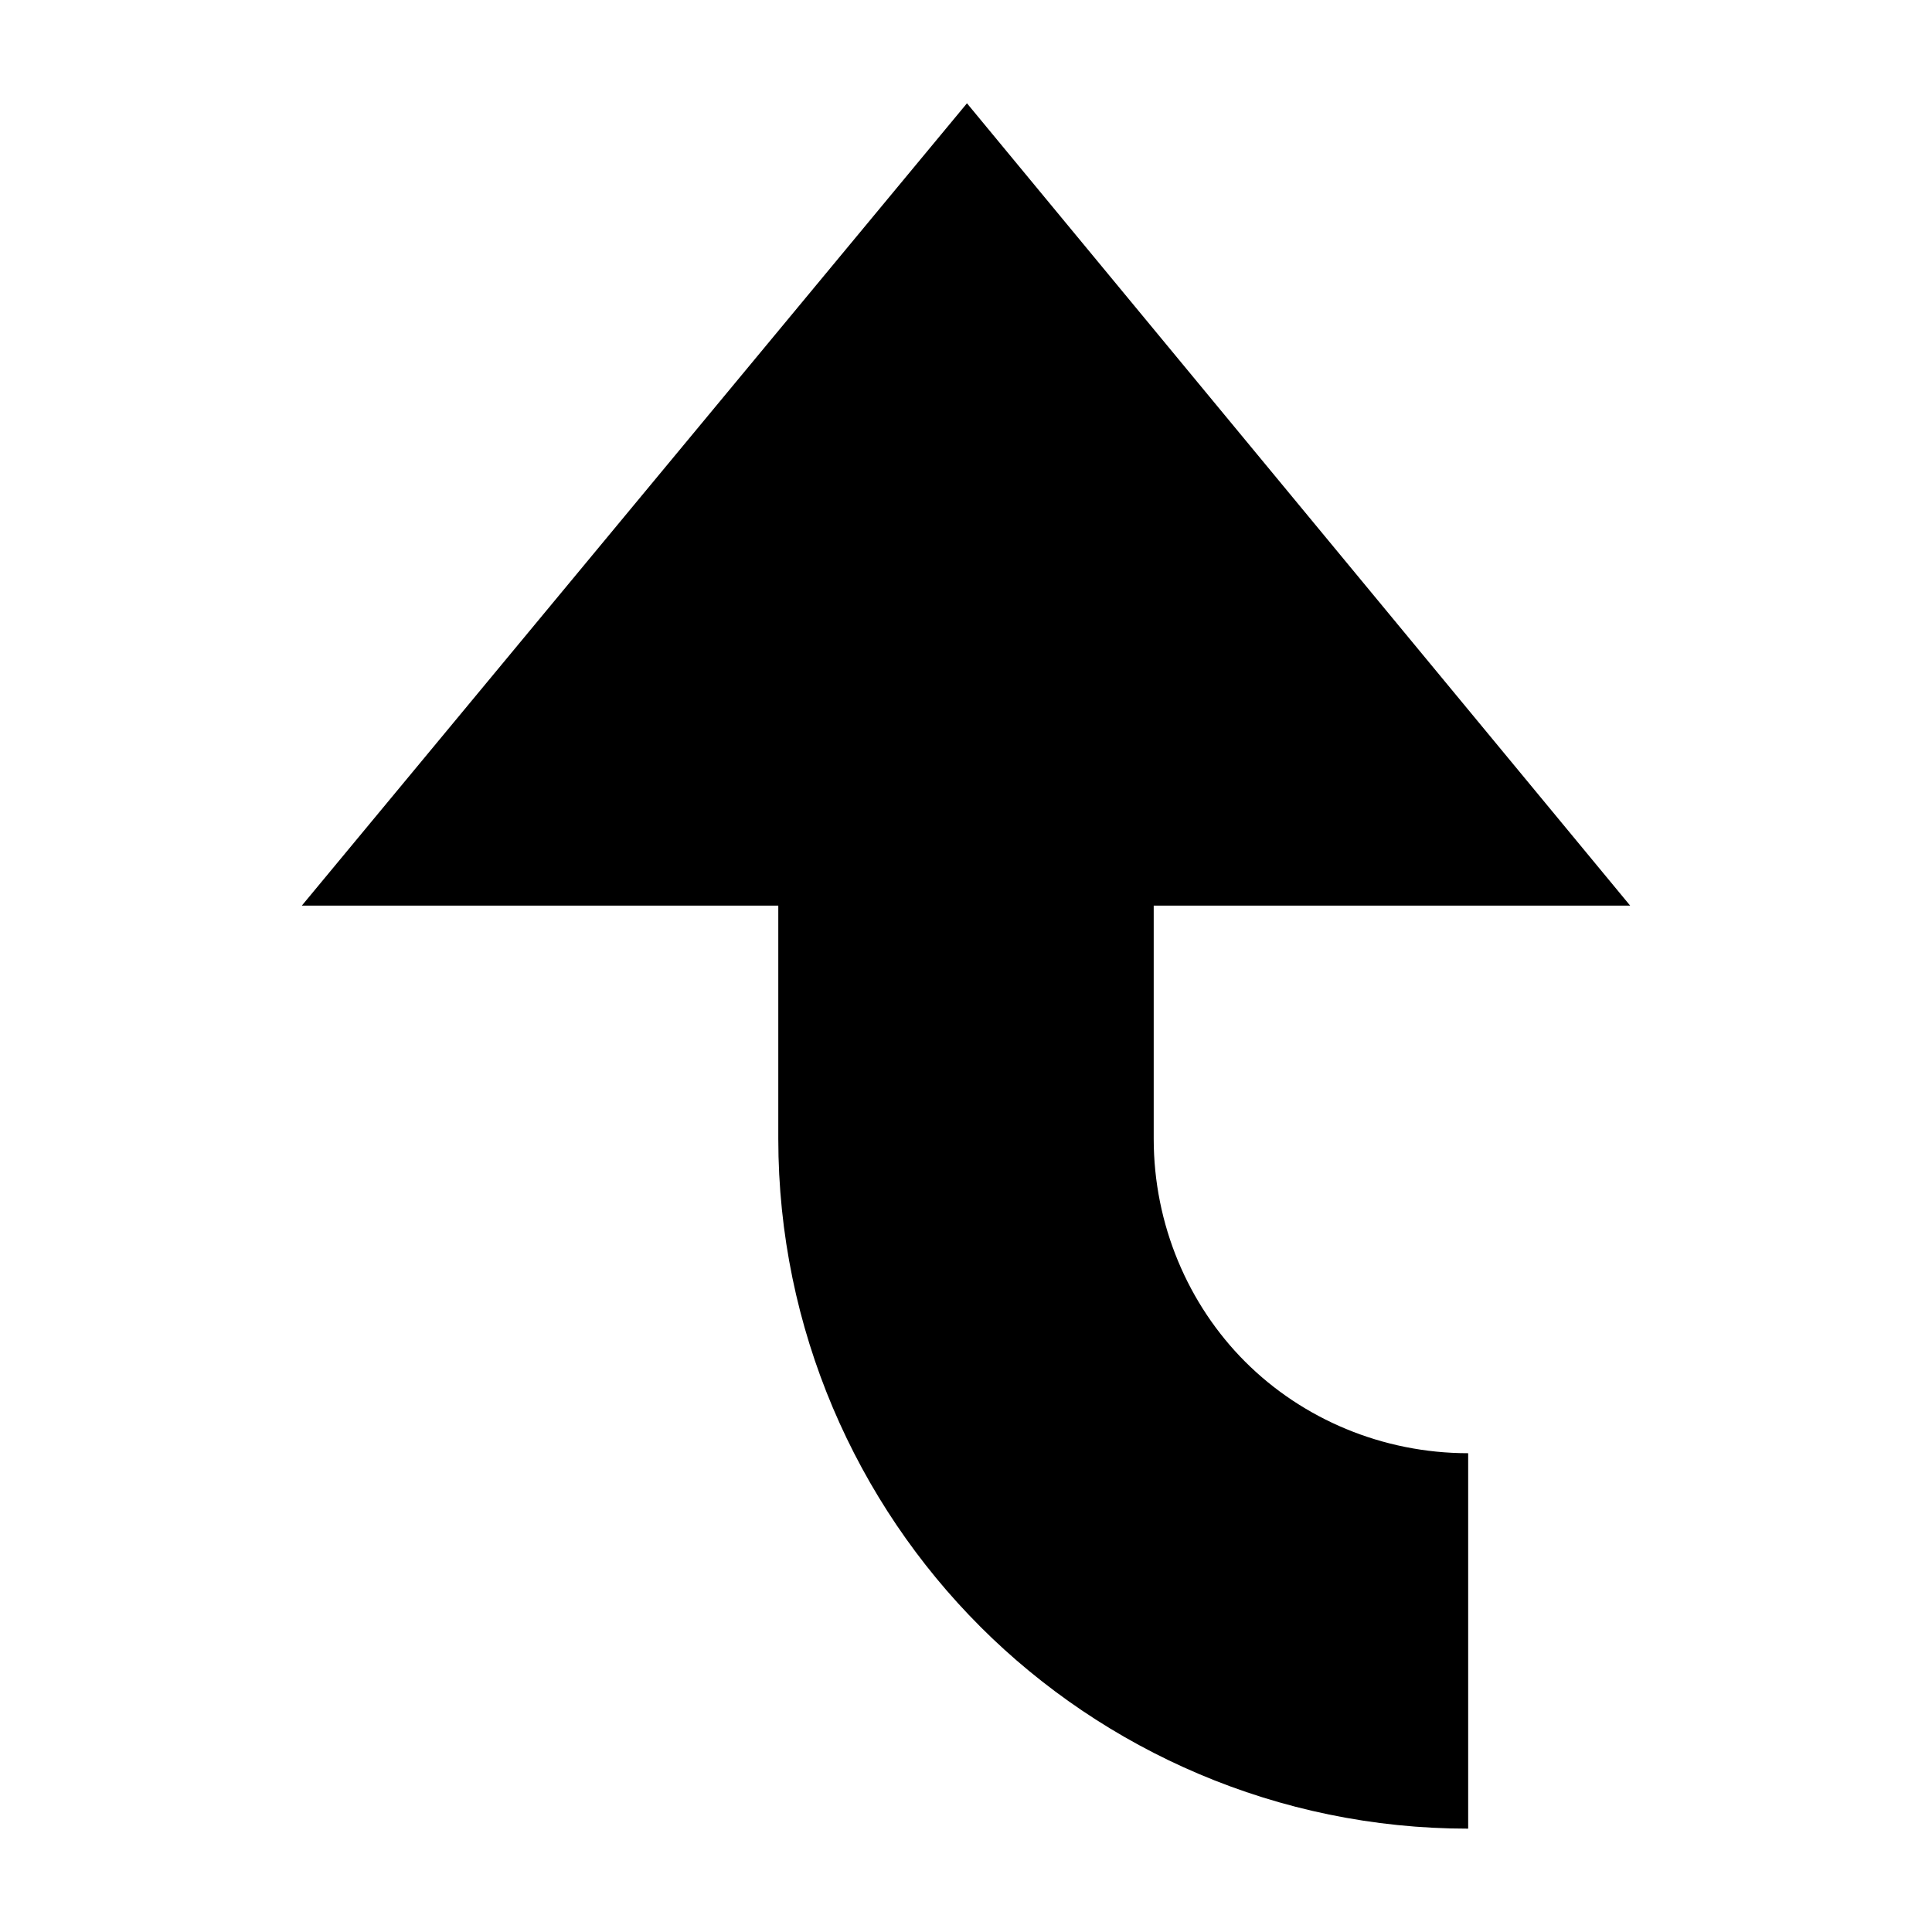 <?xml version="1.0" encoding="UTF-8"?>
<!-- The Best Svg Icon site in the world: iconSvg.co, Visit us! https://iconsvg.co -->
<svg fill="#000000" width="800px" height="800px" version="1.1" viewBox="144 144 512 512" xmlns="http://www.w3.org/2000/svg">
 <path d="m403.79 575.08c-32.828-32.828-53.535-78.789-53.535-129.3v-61.777h-126.27l176.27-212.63 175.76 212.63h-126.27v61.777c0 22.727 9.09 43.941 24.242 59.094 15.152 15.152 36.363 24.242 59.094 24.242v99.496c-50.504 0.004-96.465-20.703-129.3-53.535z"/>
</svg>